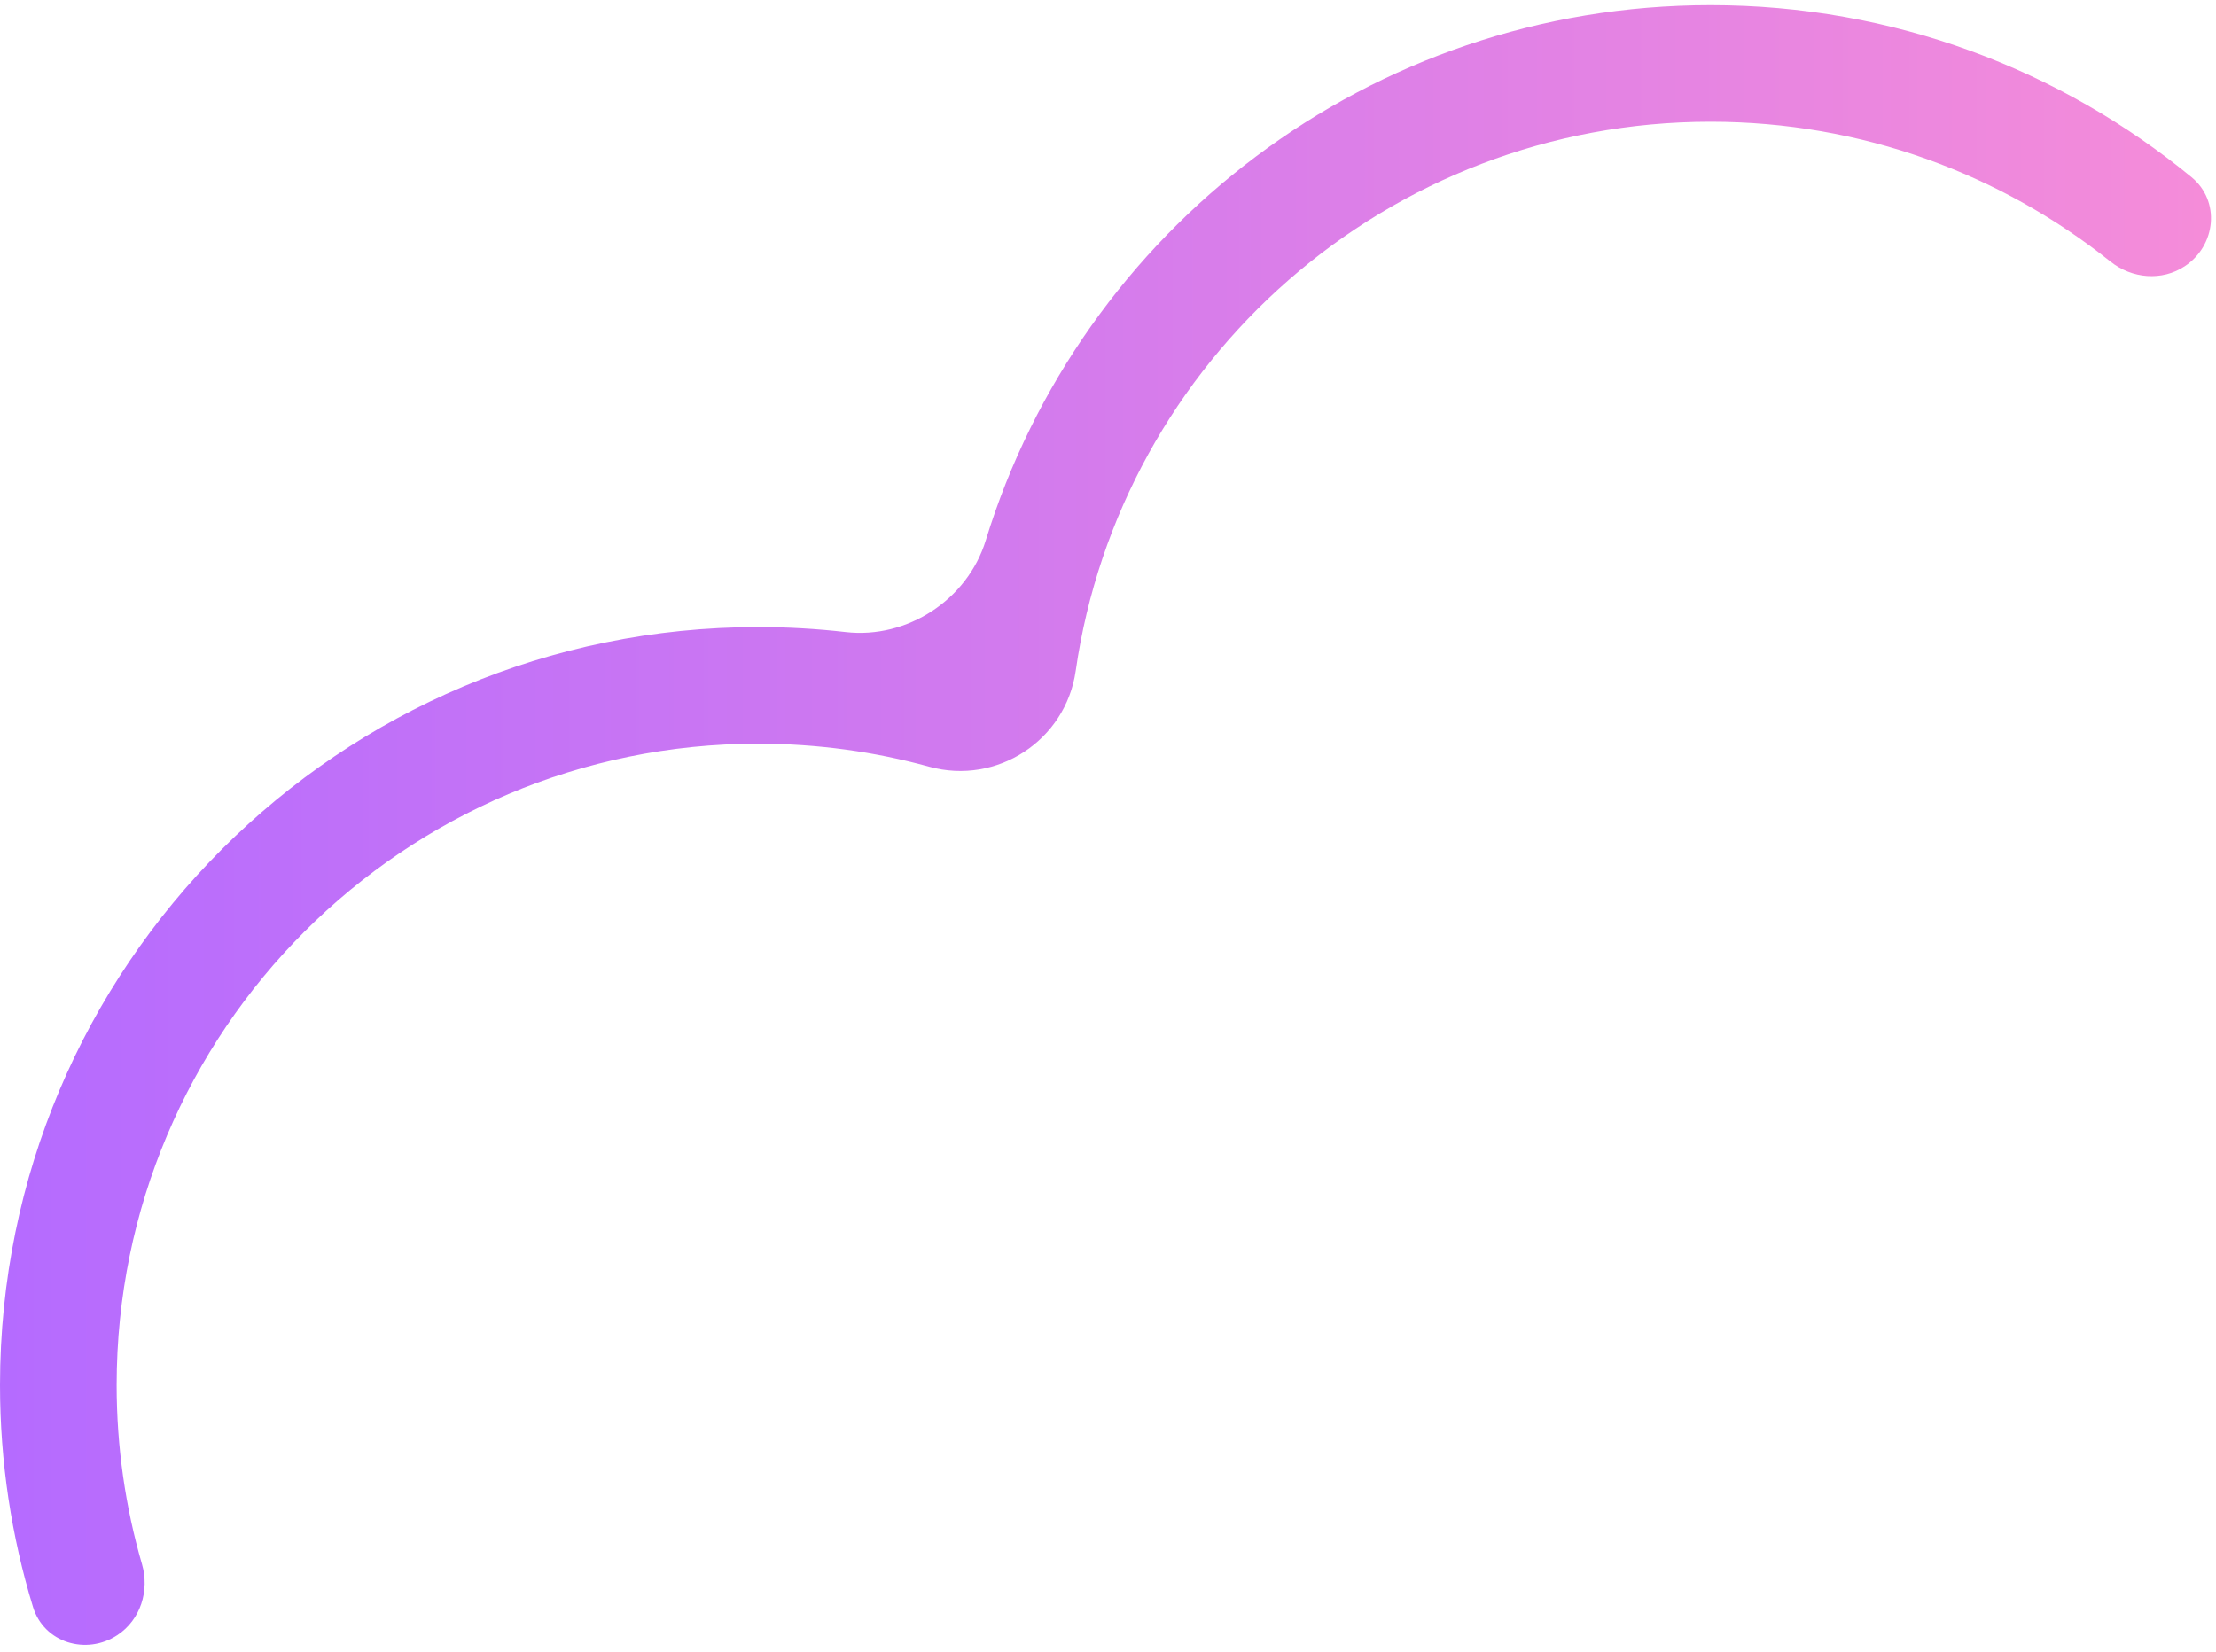 <svg width="114" height="85" viewBox="0 0 114 85" fill="none" xmlns="http://www.w3.org/2000/svg">
<path fill-rule="evenodd" clip-rule="evenodd" d="M112.393 13.698C111.219 14.476 109.674 14.339 108.573 13.46C102.931 8.956 95.78 6.264 88 6.264C71.388 6.264 57.634 18.544 55.338 34.519C54.824 38.096 51.287 40.41 47.803 39.449C45.007 38.678 42.057 38.264 39 38.264C20.775 38.264 6 53.038 6 71.264C6 74.463 6.455 77.555 7.304 80.481C7.701 81.846 7.228 83.34 6.043 84.125C4.44 85.186 2.26 84.521 1.698 82.683C0.594 79.071 -7.62939e-06 75.237 -7.62939e-06 71.264C-7.62939e-06 49.724 17.461 32.264 39 32.264C40.523 32.264 42.025 32.351 43.503 32.521C46.672 32.885 49.775 30.854 50.711 27.804C55.606 11.857 70.449 0.264 88 0.264C97.392 0.264 106.009 3.584 112.74 9.114C114.236 10.343 114.007 12.63 112.393 13.698Z" fill="url(#paint0_linear_440_376)"/>
<defs>
<linearGradient id="paint0_linear_440_376" x1="113.743" y1="42.447" x2="-1.47503e-05" y2="42.447" gradientUnits="userSpaceOnUse">
<stop stop-color="#F58CD9"/>
<stop offset="1" stop-color="#B56BFF"/>
</linearGradient>
</defs>
</svg>
